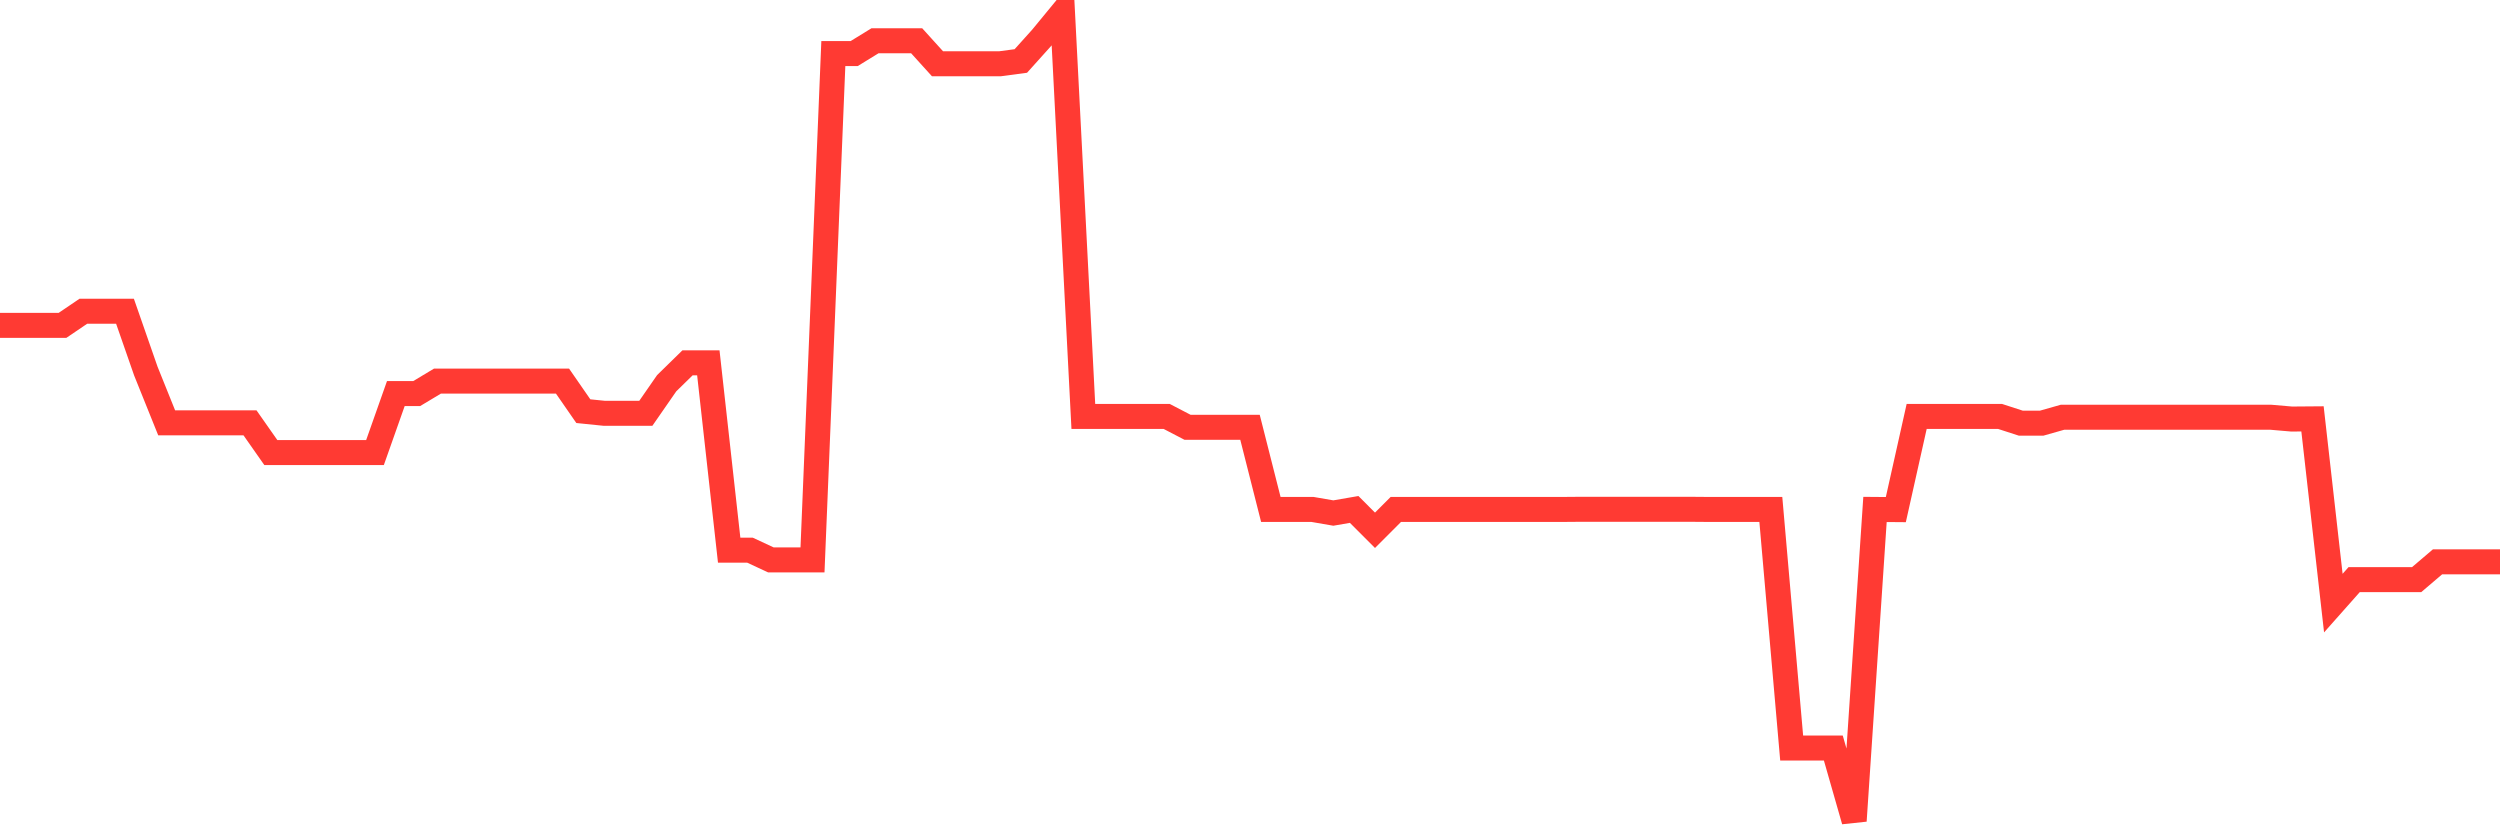 <svg
  xmlns="http://www.w3.org/2000/svg"
  xmlns:xlink="http://www.w3.org/1999/xlink"
  width="120"
  height="40"
  viewBox="0 0 120 40"
  preserveAspectRatio="none"
>
  <polyline
    points="0,15.618 1,15.618 2,15.618 3,15.618 4,14.94 5,14.94 6,14.94 7,17.811 8,20.296 9,20.296 10,20.296 11,20.296 12,20.296 13,21.723 14,21.723 15,21.723 16,21.723 17,21.723 18,21.723 19,18.892 20,18.892 21,18.292 22,18.292 23,18.292 24,18.292 25,18.292 26,18.292 27,18.292 28,19.736 29,19.838 30,19.838 31,19.838 32,18.395 33,17.417 34,17.417 35,26.409 36,26.409 37,26.874 38,26.874 39,26.874 40,2.572 41,2.572 42,1.957 43,1.957 44,1.957 45,3.061 46,3.061 47,3.061 48,3.061 49,2.927 50,1.815 51,0.6 52,19.988 53,19.988 54,19.988 55,19.988 56,19.988 57,20.509 58,20.509 59,20.509 60,20.509 61,24.453 62,24.453 63,24.453 64,24.626 65,24.453 66,25.454 67,24.453 68,24.453 69,24.453 70,24.453 71,24.453 72,24.453 73,24.453 74,24.453 75,24.453 76,24.445 77,24.445 78,24.445 79,24.445 80,24.445 81,24.445 82,24.453 83,24.453 84,24.453 85,24.453 86,35.906 87,35.906 88,35.906 89,39.4 90,24.453 91,24.461 92,19.988 93,19.988 94,19.988 95,19.988 96,19.988 97,20.312 98,20.312 99,20.028 100,20.028 101,20.028 102,20.028 103,20.028 104,20.028 105,20.028 106,20.028 107,20.028 108,20.028 109,20.028 110,20.114 111,20.106 112,28.949 113,27.821 114,27.821 115,27.821 116,27.821 117,26.969 118,26.969 119,26.969 120,26.969"
    fill="none"
    stroke="#ff3a33"
    stroke-width="1.2"
  >
  </polyline>
</svg>